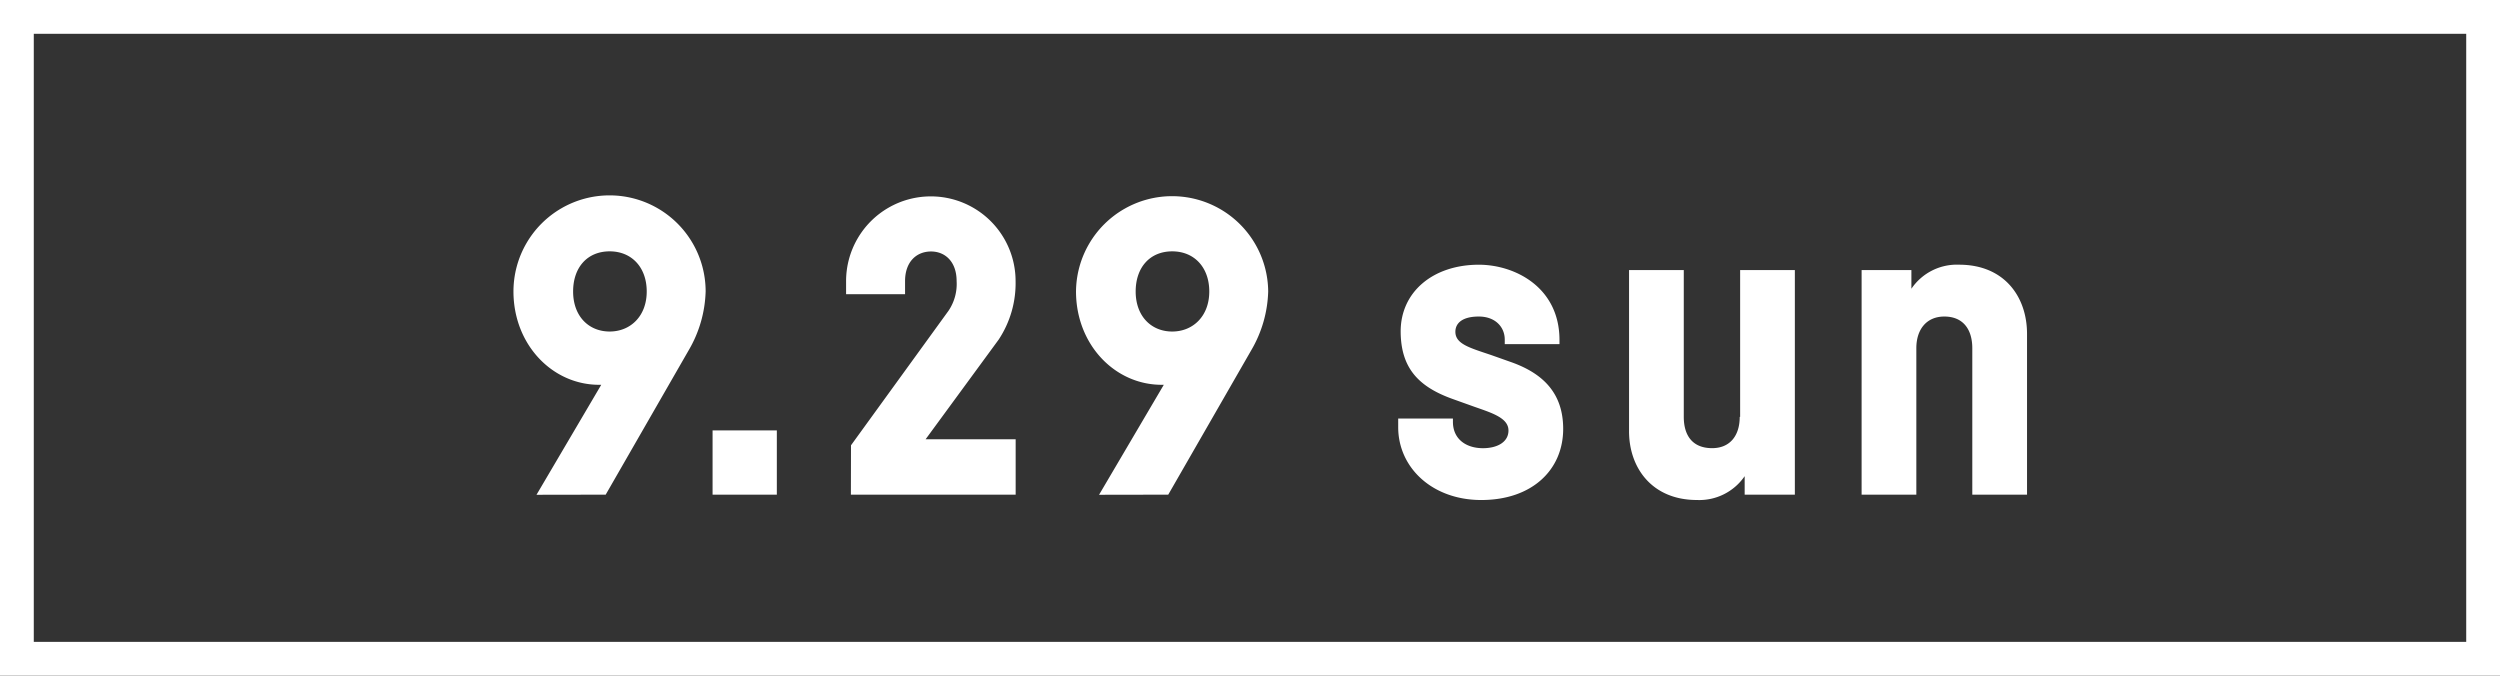 <svg xmlns="http://www.w3.org/2000/svg" width="370" height="100" viewBox="0 0 370 100">
  <rect x="0" y="0" width="370" height="100" fill="#333333" stroke="none"/>
  <defs>
    <style>
      .cls-1 {
        fill: #fff;
        fill-rule: evenodd;
      }
    </style>
  </defs>
  <path id="waku" class="cls-1" d="M0,0V100H370V0H0ZM365,95H5V5H365V95ZM104.435,43.139a18.189,18.189,0,0,1-2.509,8.7L89.642,73.209l-10.24.018,9.582-16.277c-0.07,0-.141,0-0.211,0-7,.06-12.781-5.94-12.781-13.815A14.221,14.221,0,0,1,104.435,43.139Zm-8.72,0c0-3.57-2.225-5.94-5.482-5.94-3.3,0-5.412,2.37-5.412,5.941,0,3.675,2.323,5.926,5.412,5.926C93.283,49.065,95.715,46.814,95.715,43.139Zm19.257,30.07h-9.511V63.7h9.511v9.51Zm35.346-8.2v8.2H125.932l0.016-7.306L140.38,45.994a7.072,7.072,0,0,0,1.2-4.386c0-2.9-1.722-4.389-3.786-4.389-2.123,0-3.845,1.492-3.845,4.389v1.93h-8.728v-1.93a12.543,12.543,0,1,1,25.086,0,15.115,15.115,0,0,1-2.5,8.648L136.993,65.008h13.325Zm37.375-21.869a18.2,18.2,0,0,1-2.509,8.7L172.9,73.209l-10.24.018,9.582-16.277c-0.071,0-.141,0-0.211,0-7,.06-12.781-5.94-12.781-13.815A14.222,14.222,0,0,1,187.693,43.139Zm-8.72,0c0-3.57-2.225-5.94-5.482-5.94-3.3,0-5.412,2.37-5.412,5.941,0,3.675,2.323,5.926,5.412,5.926C176.541,49.065,178.973,46.814,178.973,43.139Zm43.73,7.117c0-1.854-1.4-3.41-3.836-3.41-2.557,0-3.471,1.067-3.471,2.253,0,1.825,2.135,2.377,5.325,3.456l3.058,1.084c4.565,1.651,7.571,4.533,7.571,9.83,0,6.089-4.628,10.532-12.117,10.532-7.282,0-12.3-4.81-12.3-10.776V61.946h8.1v0.487c0,2.557,1.948,3.9,4.445,3.9,2.131,0,3.776-.913,3.776-2.618,0-1.866-2.453-2.6-5.085-3.527l-3.217-1.153c-4.965-1.791-7.6-4.513-7.652-9.872-0.061-5.931,4.775-9.985,11.569-9.985,5.326,0,11.935,3.33,11.935,11.142v0.608h-8.1V50.256Zm42.935-10.29V73.209H258.21V70.472A8.137,8.137,0,0,1,251.146,74c-6.638,0-10.047-4.748-10.047-10.168V39.966h8.1V61.7c0,2.74,1.278,4.627,4.2,4.627,2.618,0,4.079-1.827,4.079-4.627h0.062V39.966h8.1ZM300,49.4V73.209h-8.1V51.535c0-2.74-1.32-4.688-4.141-4.688-2.618,0-4.141,1.887-4.141,4.688V73.209h-8.1V39.966h7.368v2.768a8.12,8.12,0,0,1,7.063-3.559C296.647,39.175,300,43.924,300,49.4Z"/>
</svg>

